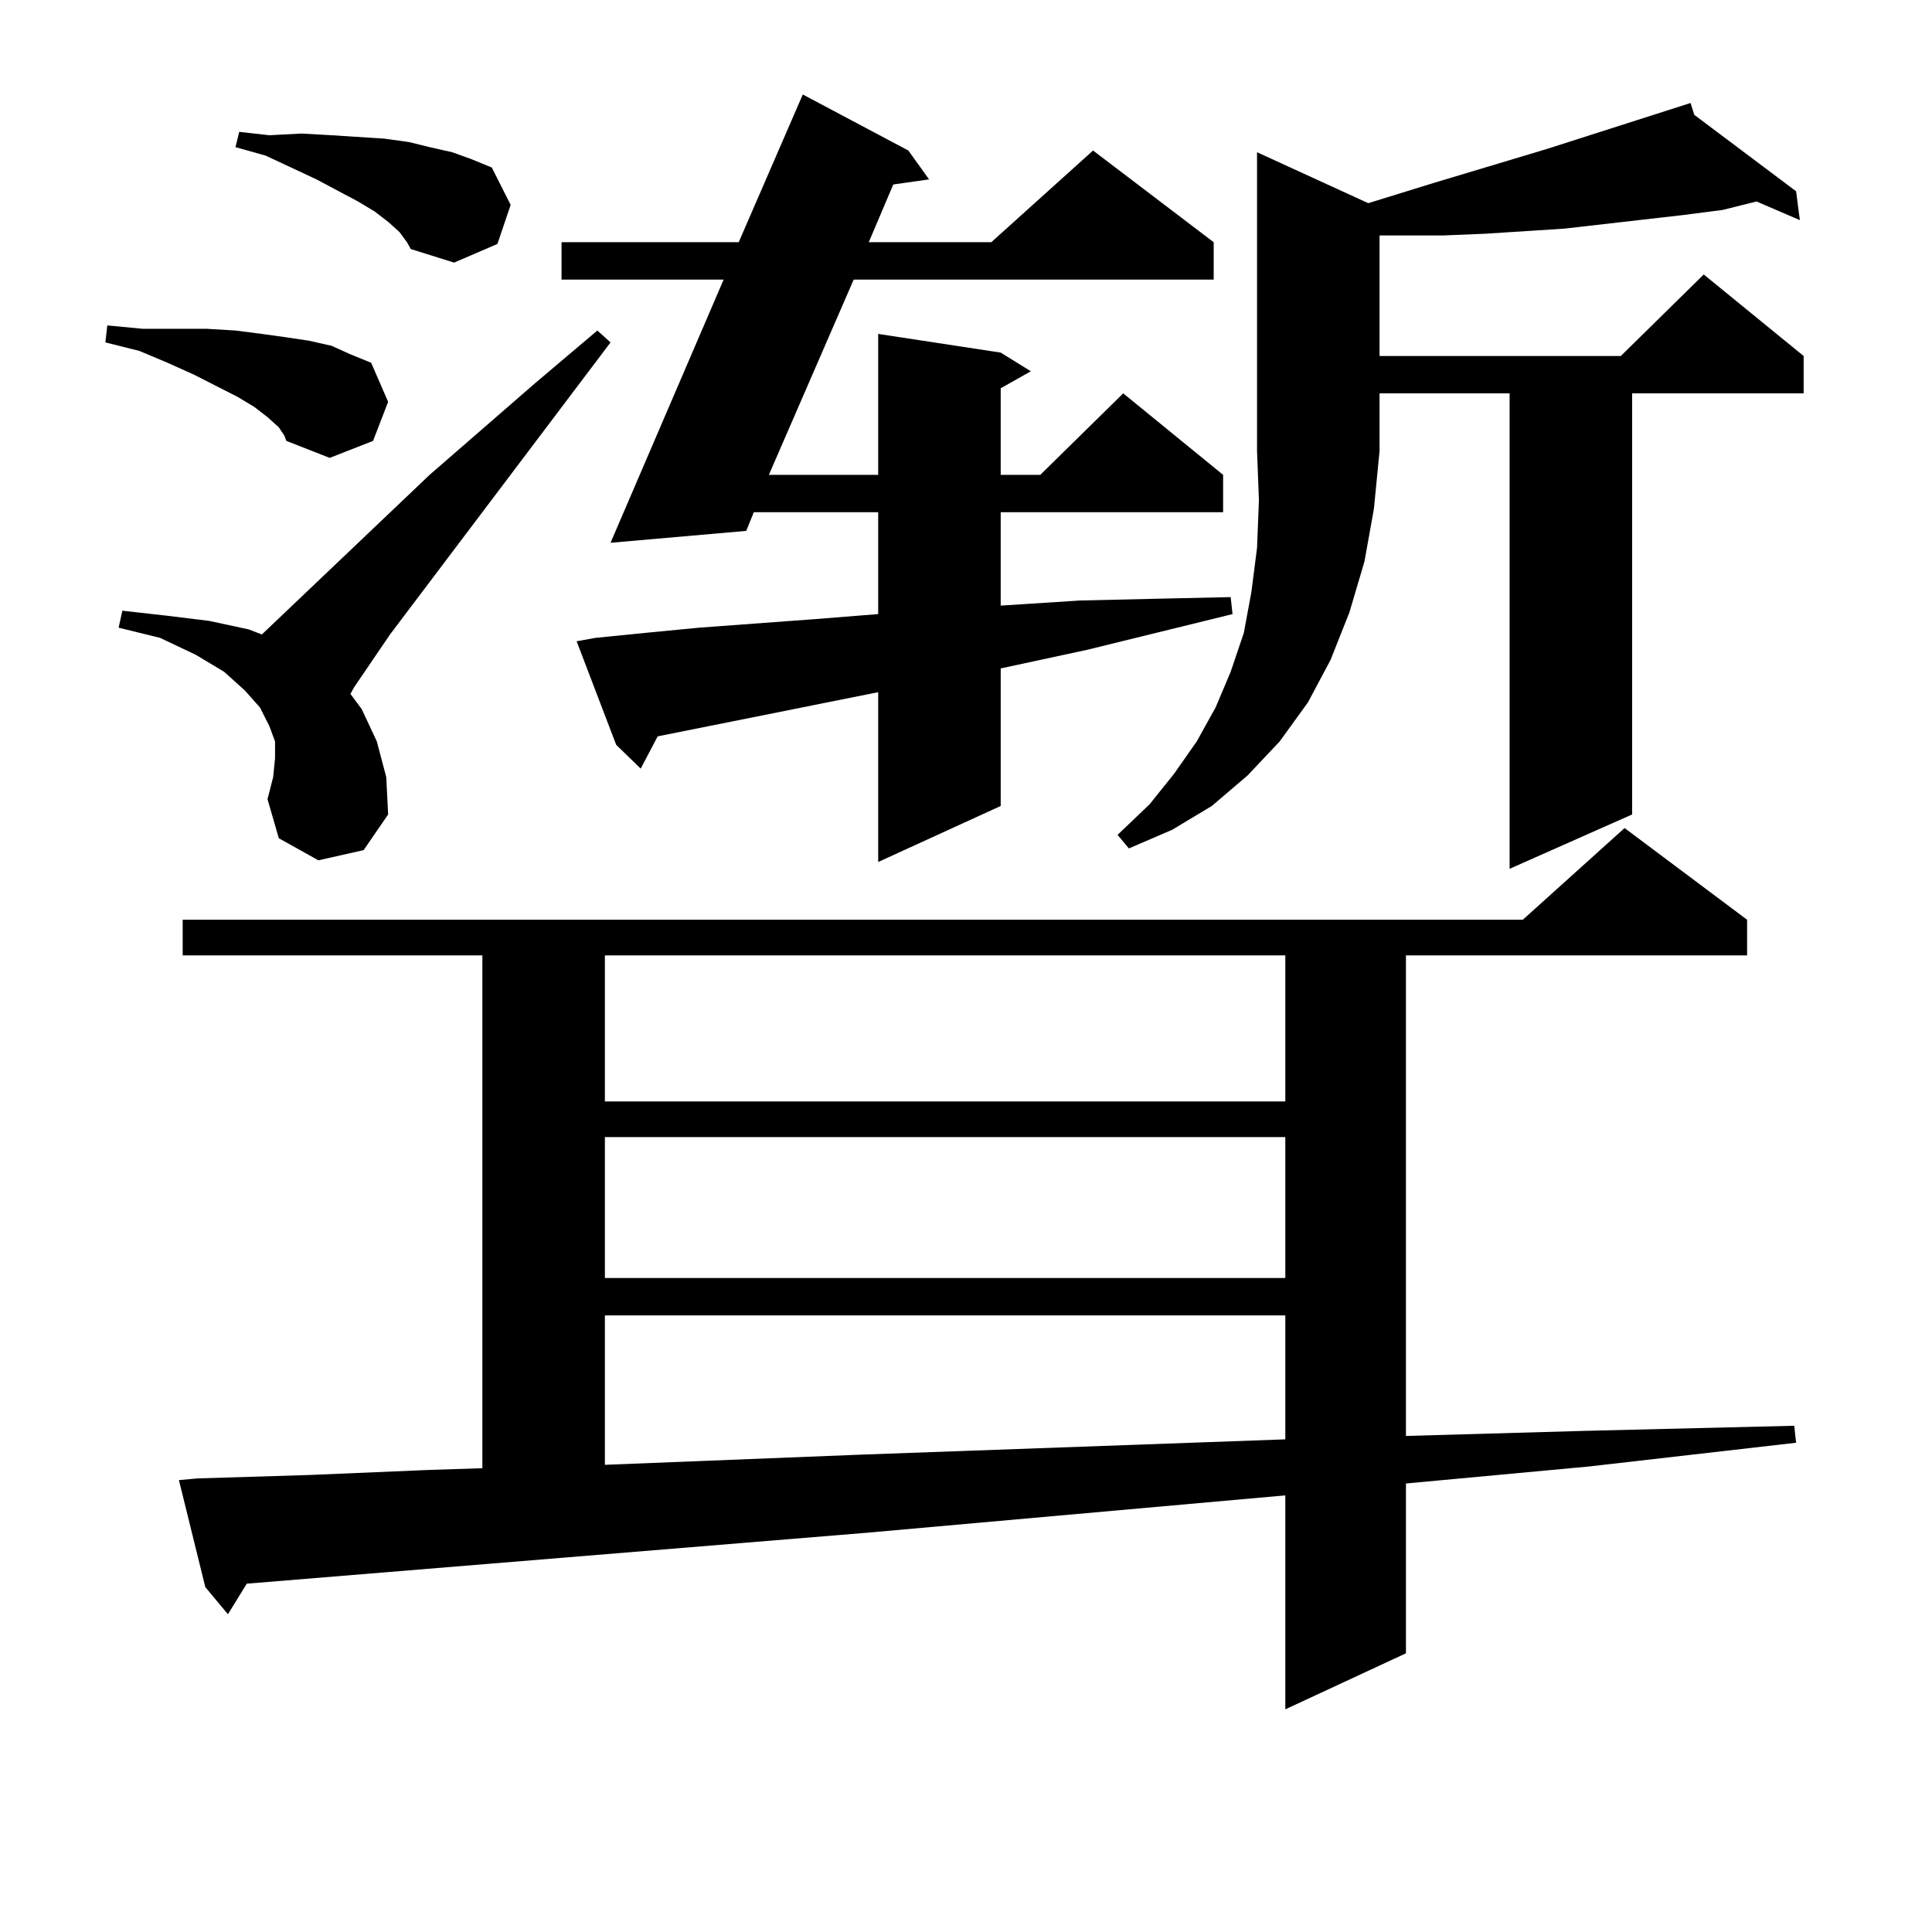 <?xml version="1.0" encoding="utf-8"?>
<!-- Generator: Adobe Illustrator 16.0.0, SVG Export Plug-In . SVG Version: 6.00 Build 0)  -->
<!DOCTYPE svg PUBLIC "-//W3C//DTD SVG 1.1//EN" "http://www.w3.org/Graphics/SVG/1.1/DTD/svg11.dtd">
<svg version="1.1" id="图层_1" xmlns="http://www.w3.org/2000/svg" xmlns:xlink="http://www.w3.org/1999/xlink" x="0px" y="0px"
	 width="1000px" height="1000px" viewBox="0 0 1000 1000" enable-background="new 0 0 1000 1000" xml:space="preserve">
<path d="M144.313,221.176l-5.854-5.273l-6.829-5.273l-8.78-5.273l-22.438-11.426l-13.658-6.152l-14.634-6.152L54.56,177.23
	l0.976-8.789l18.536,1.758h16.585h16.585l14.634,0.879l13.658,1.758l12.683,1.758l11.707,1.758l11.707,2.637l9.756,4.395
	l10.731,4.395l8.78,20.215l-7.805,20.215l-22.438,8.789l-22.438-8.789l-0.976-2.637L144.313,221.176z M164.801,445.297
	l-20.487-11.426l-5.854-20.215l2.927-11.426l0.976-9.668v-8.789l-2.927-7.91l-4.878-9.668l-7.805-8.789l-10.731-9.668l-14.634-8.789
	l-18.536-8.789l-21.463-5.273l1.951-8.789l23.414,2.637l21.463,2.637l20.487,4.395l6.829,2.637l86.827-82.617l54.633-47.461
	l32.194-27.246l6.829,6.152L201.873,328.402l-18.536,27.246l-1.951,3.516l5.854,7.91l7.805,16.699l4.878,18.457l0.976,19.336
	l-12.683,18.457L164.801,445.297z M102.363,765.219l57.56-1.758l62.438-2.637l27.316-0.879v-265.43H94.559v-18.457H788.2
	l52.682-47.461l63.413,47.461v18.457H727.714v248.73l92.681-2.637l108.29-2.637l0.976,8.789l-107.314,12.305l-94.632,8.789v87.891
	l-62.438,29.004V774.008l-216.58,19.336l-320.968,26.367l-9.756,15.82l-11.707-14.063l-13.658-55.371L102.363,765.219z
	 M206.751,120.101l-5.854-5.273l-6.829-5.273l-8.78-5.273l-21.463-11.426l-26.341-12.305l-15.609-4.395l1.951-7.91l15.609,1.758
	l16.585-0.879l15.609,0.879l27.316,1.758l12.683,1.758l10.731,2.637l11.707,2.637l9.756,3.516l10.731,4.395l9.756,19.336
	l-6.829,20.215l-22.438,9.668l-22.438-7.031l-1.951-3.516L206.751,120.101z M308.212,330.16l26.341-2.637l27.316-2.637l59.511-4.395
	l33.17-2.637v-52.734h-64.389l-3.902,9.668l-70.242,6.152l58.535-136.23h-83.9v-19.336h91.705l33.17-76.465l54.633,29.004
	l10.731,14.941l-18.536,2.637l-12.683,29.883h63.413l52.682-47.461l62.438,47.461v19.336H441.867l-43.901,101.074h56.584v-72.949
	l63.413,9.668l15.609,9.668l-15.609,8.789v44.824h20.487l42.926-42.188l51.706,42.188v19.336H517.963v48.34l40.975-2.637
	l38.048-0.879l39.999-0.879l0.976,8.789l-75.12,18.457l-44.877,9.668v71.191l-63.413,29.004v-87.891l-114.144,22.852l-8.78,16.699
	l-12.683-12.305l-20.487-53.613L308.212,330.16z M313.09,494.515v75.586h352.187v-75.586H313.09z M313.09,588.558v72.949h352.187
	v-72.949H313.09z M313.09,680.844v77.344l132.68-5.273l219.507-7.91v-64.16H313.09z M708.202,105.16l34.146-10.547l58.535-17.578
	l74.145-23.73l1.951,6.152l52.682,39.551l1.951,14.941l-22.438-9.668l-17.561,4.395l-20.487,2.637l-61.462,7.031l-40.975,2.637
	l-21.463,0.879h-21.463h-11.707v62.402h124.875l42.926-42.188l51.706,42.188v19.336h-88.778v217.969l-63.413,28.125V203.597h-67.315
	v29.883l-2.927,29.883l-4.878,27.246l-7.805,26.367l-9.756,24.609l-11.707,21.973l-14.634,20.215l-16.585,17.578l-18.536,15.82
	l-20.487,12.305l-22.438,9.668l-5.854-7.031l16.585-15.82l12.683-15.82l11.707-16.699l9.756-17.578l7.805-18.457l6.829-20.215
	l3.902-21.094l2.927-22.852l0.976-24.609l-0.976-25.488V78.793L708.202,105.16z"/>
</svg>
